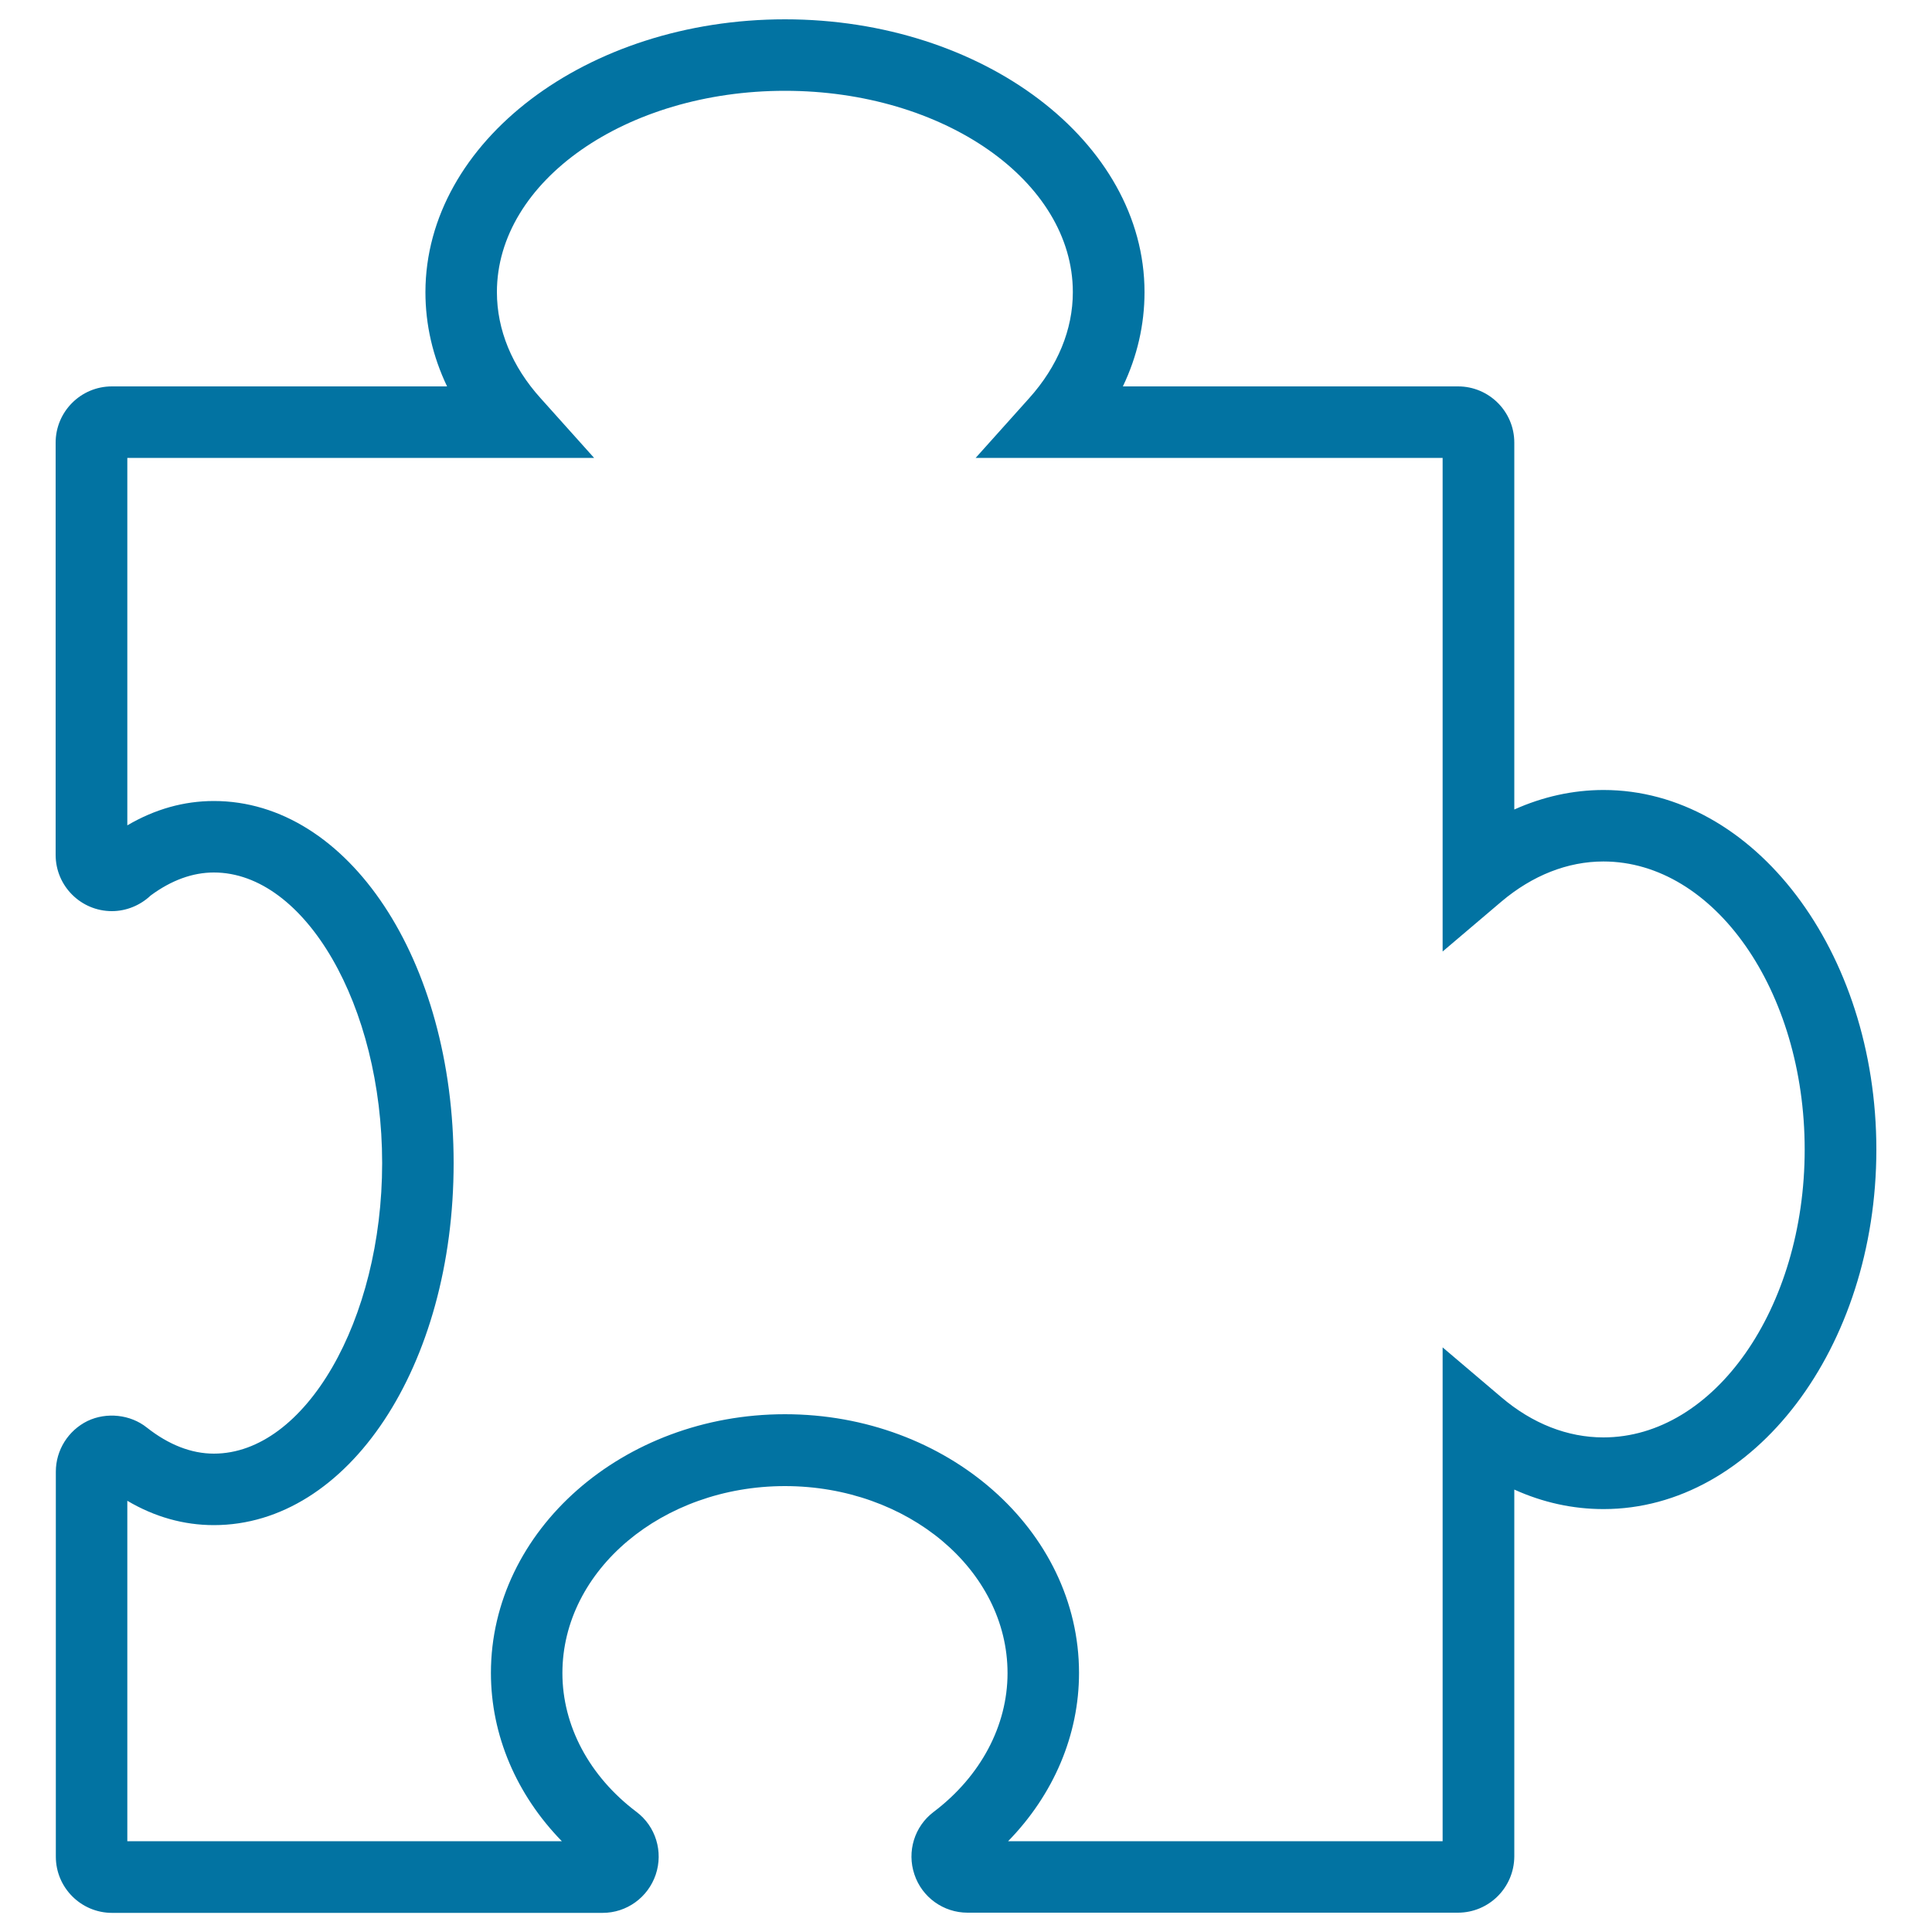 <svg xmlns="http://www.w3.org/2000/svg" viewBox="0 0 1000 1000" style="fill:#0273a2">
<title>Puzzle Piece Outline SVG icon</title>
<g><g><path d="M754.6,990H500.8c-12.5,0-23.6-8-27.5-19.8c-4-11.8,0-24.9,10-32.4c24.3-18.4,38.2-44.6,38.2-71.8c0-53.4-51.7-96.8-115.2-96.8c-63.5,0-115.2,43.5-115.2,96.8c0,27.2,13.9,53.4,38.3,71.8c10,7.5,14,20.6,10,32.5c-4,11.8-15,19.8-27.5,19.8H58c-16,0-29.1-13-29.1-29.1V761.7c0-11.1,6.4-21.3,16.4-26.2c9.8-4.7,22.2-3.4,30.7,3.4c11.3,8.9,23,13.5,34.7,13.5c47.2,0,87.1-68.9,87.1-150.4c0-81.5-39.9-150.4-87.1-150.4c-11,0-22,4-32.7,11.9c-5.4,5.1-12.6,8.1-20.1,8.1c-16,0-29.1-13-29.1-29.1V229.1c0-16,13-29.1,29.1-29.1h173.5c-7.4-15.5-11.2-31.9-11.2-48.8C220.3,73.3,303.7,10,406.3,10c102.6,0,186.1,63.4,186.1,141.2c0,16.9-3.8,33.3-11.2,48.8h173.5c16,0,29.1,13,29.1,29.1V419c14.7-6.6,30.3-10.1,46.2-10.1c77.9,0,141.2,83.5,141.2,186.1c0,102.6-63.3,186.1-141.2,186.1c-15.9,0-31.4-3.4-46.2-10.1v189.9C783.7,977,770.7,990,754.6,990z M521.8,953h224.9V697.4l30.5,25.9c16,13.6,34.2,20.7,52.7,20.7c57.4,0,104.2-66.8,104.2-149c0-82.2-46.8-149.1-104.2-149.1c-18.5,0-36.7,7.2-52.7,20.7l-30.5,25.9V237H505l27.7-30.9c14.8-16.5,22.6-35.5,22.6-54.9c0-57.5-66.9-104.2-149-104.2c-82.2,0-149.1,46.7-149.1,104.2c0,19.5,7.8,38.5,22.6,54.9l27.7,30.9H65.9v190.2c14.3-8.4,29.3-12.6,44.8-12.6c69.6,0,124.1,82.3,124.1,187.4s-54.5,187.4-124.1,187.4c-15.5,0-30.6-4.2-44.8-12.6V953h224.9c-23.5-24.1-36.7-54.9-36.7-87.1c0-73.8,68.3-133.9,152.2-133.9c83.9,0,152.2,60,152.2,133.9C558.5,898,545.4,928.8,521.8,953z"/></g></g>
</svg>